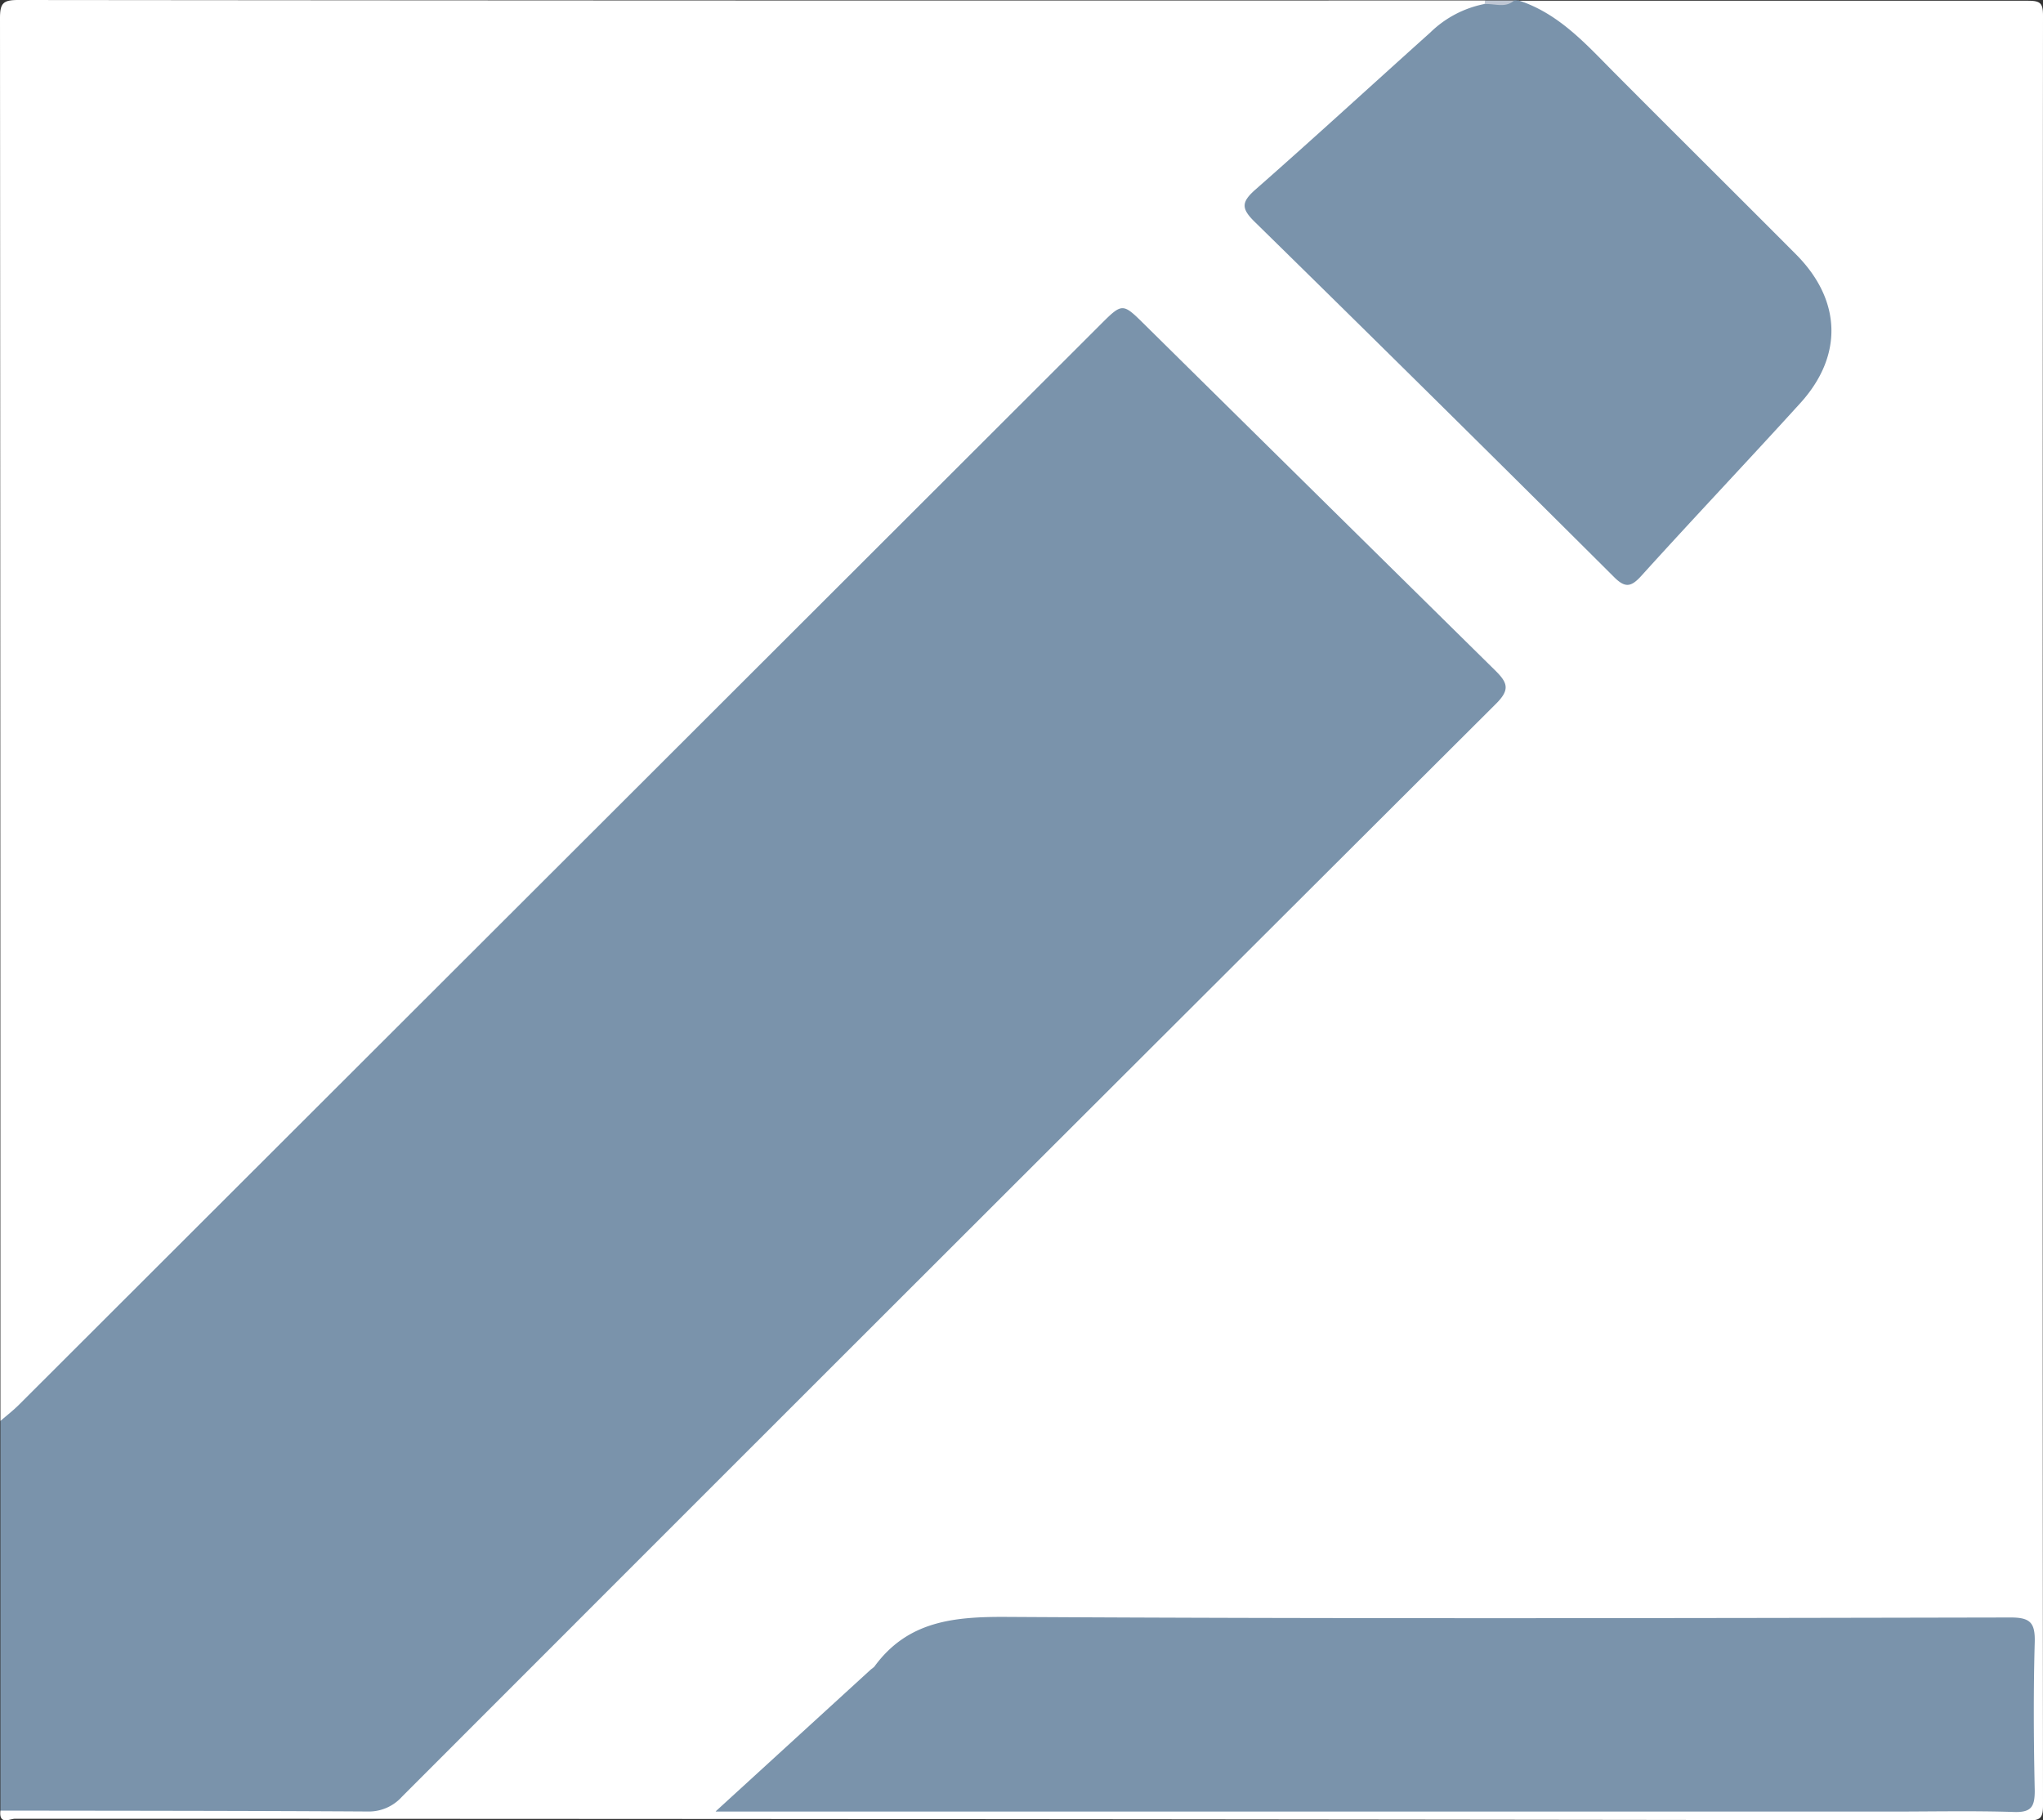 <svg xmlns="http://www.w3.org/2000/svg" viewBox="0 0 250 222.74"><rect x="0" y="0" width="250" height="222.74" fill="#333333" stroke="none"/><defs><style>.cls-1{fill:#fff;}.cls-2{fill:#7a93ab;}.cls-3{fill:#bfc7d4;}</style></defs><g id="Ebene_2" data-name="Ebene 2"><g id="Ebene_1-2" data-name="Ebene 1"><g id="Efq9Qe.tif"><path class="cls-1" d="M.05,173.87Q.05,88.06,0,2.22C0,.37.39,0,2.23,0Q92,.09,181.71.05a.53.53,0,0,1,0,.66c-4.95,2-8.6,5.76-12.44,9.26-4.36,4-8.72,7.92-13.15,11.8-.39.33-.79.65-1.17,1-2.4,2.25-2.41,2.41,0,4.81C165.77,38.39,176.52,49.27,187.45,60c3.35,3.28,6.89,6.38,10.16,9.75,1.2,1.24,2.14,1,3.2-.13,4.82-5.31,9.73-10.52,14.56-15.82,1.38-1.51,2.81-3,4.2-4.48,5.24-5.69,5.16-12.27-.3-17.74q-13.2-13.26-26.46-26.46a14.36,14.36,0,0,0-5.48-3.67c-.65-.22-1.61-.25-1.52-1.36q31.19,0,62.35,0c1.53,0,1.84.3,1.84,1.83q-.08,109.48,0,219c0,1.53-.31,1.84-1.84,1.84Q125,222.56,1.85,222.55c-.63,0-2,.82-1.8-1,1-.91,2.27-.6,3.44-.6,13.59,0,27.19-.05,40.78,0a6.68,6.68,0,0,0,5.18-2.17q66.06-66.1,132.18-132.13c2.53-2.53,2.53-2.54.06-5-6.58-6.58-13-13.36-19.81-19.7-7.83-7.28-15.24-15-22.84-22.45-1.23-1.22-2.19-1.5-3.35-.06a16.77,16.77,0,0,1-1.26,1.27Q69,106.16,3.47,171.55C2.51,172.51,1.81,174,.05,173.87Z"/><path class="cls-2" d="M.05,173.87c.77-.66,1.57-1.28,2.29-2L134.59,39.79c2.75-2.75,2.76-2.76,5.46-.09Q161.49,60.87,182.93,82c1.57,1.54,1.88,2.38.12,4.13q-67,66.8-133.87,133.73a5.45,5.45,0,0,1-4.24,1.8c-15-.09-29.93-.09-44.89-.11Z"/><path class="cls-2" d="M185.81.05c4.9,1.58,8.2,5.28,11.66,8.77,7.41,7.45,14.88,14.85,22.3,22.3,5.58,5.6,5.81,12.41.51,18.23-6.43,7.08-13,14-19.44,21.12-1.27,1.4-2,1.49-3.38.09q-21.89-21.81-43.94-43.43c-1.65-1.62-1.62-2.41.09-3.92C160.79,16.9,167.84,10.42,175,4a13.09,13.09,0,0,1,6.7-3.52c1.16-.56,2.49.21,3.64-.46Z"/><path class="cls-3" d="M185.3.05c-1.11,1-2.42.35-3.64.46a1.8,1.8,0,0,0,.05-.46Z"/><path class="cls-2" d="M87.59,221.63l19-17.37a3.3,3.3,0,0,0,.4-.32c4.08-5.6,9.74-6.13,16.23-6.09,40.94.24,81.89.15,122.83.07,2.37,0,3,.63,2.94,3-.17,6.06-.13,12.12,0,18.19,0,1.94-.4,2.68-2.52,2.61-5-.16-10.08-.05-15.13-.05H87.59Z"/></g></g></g></svg>
